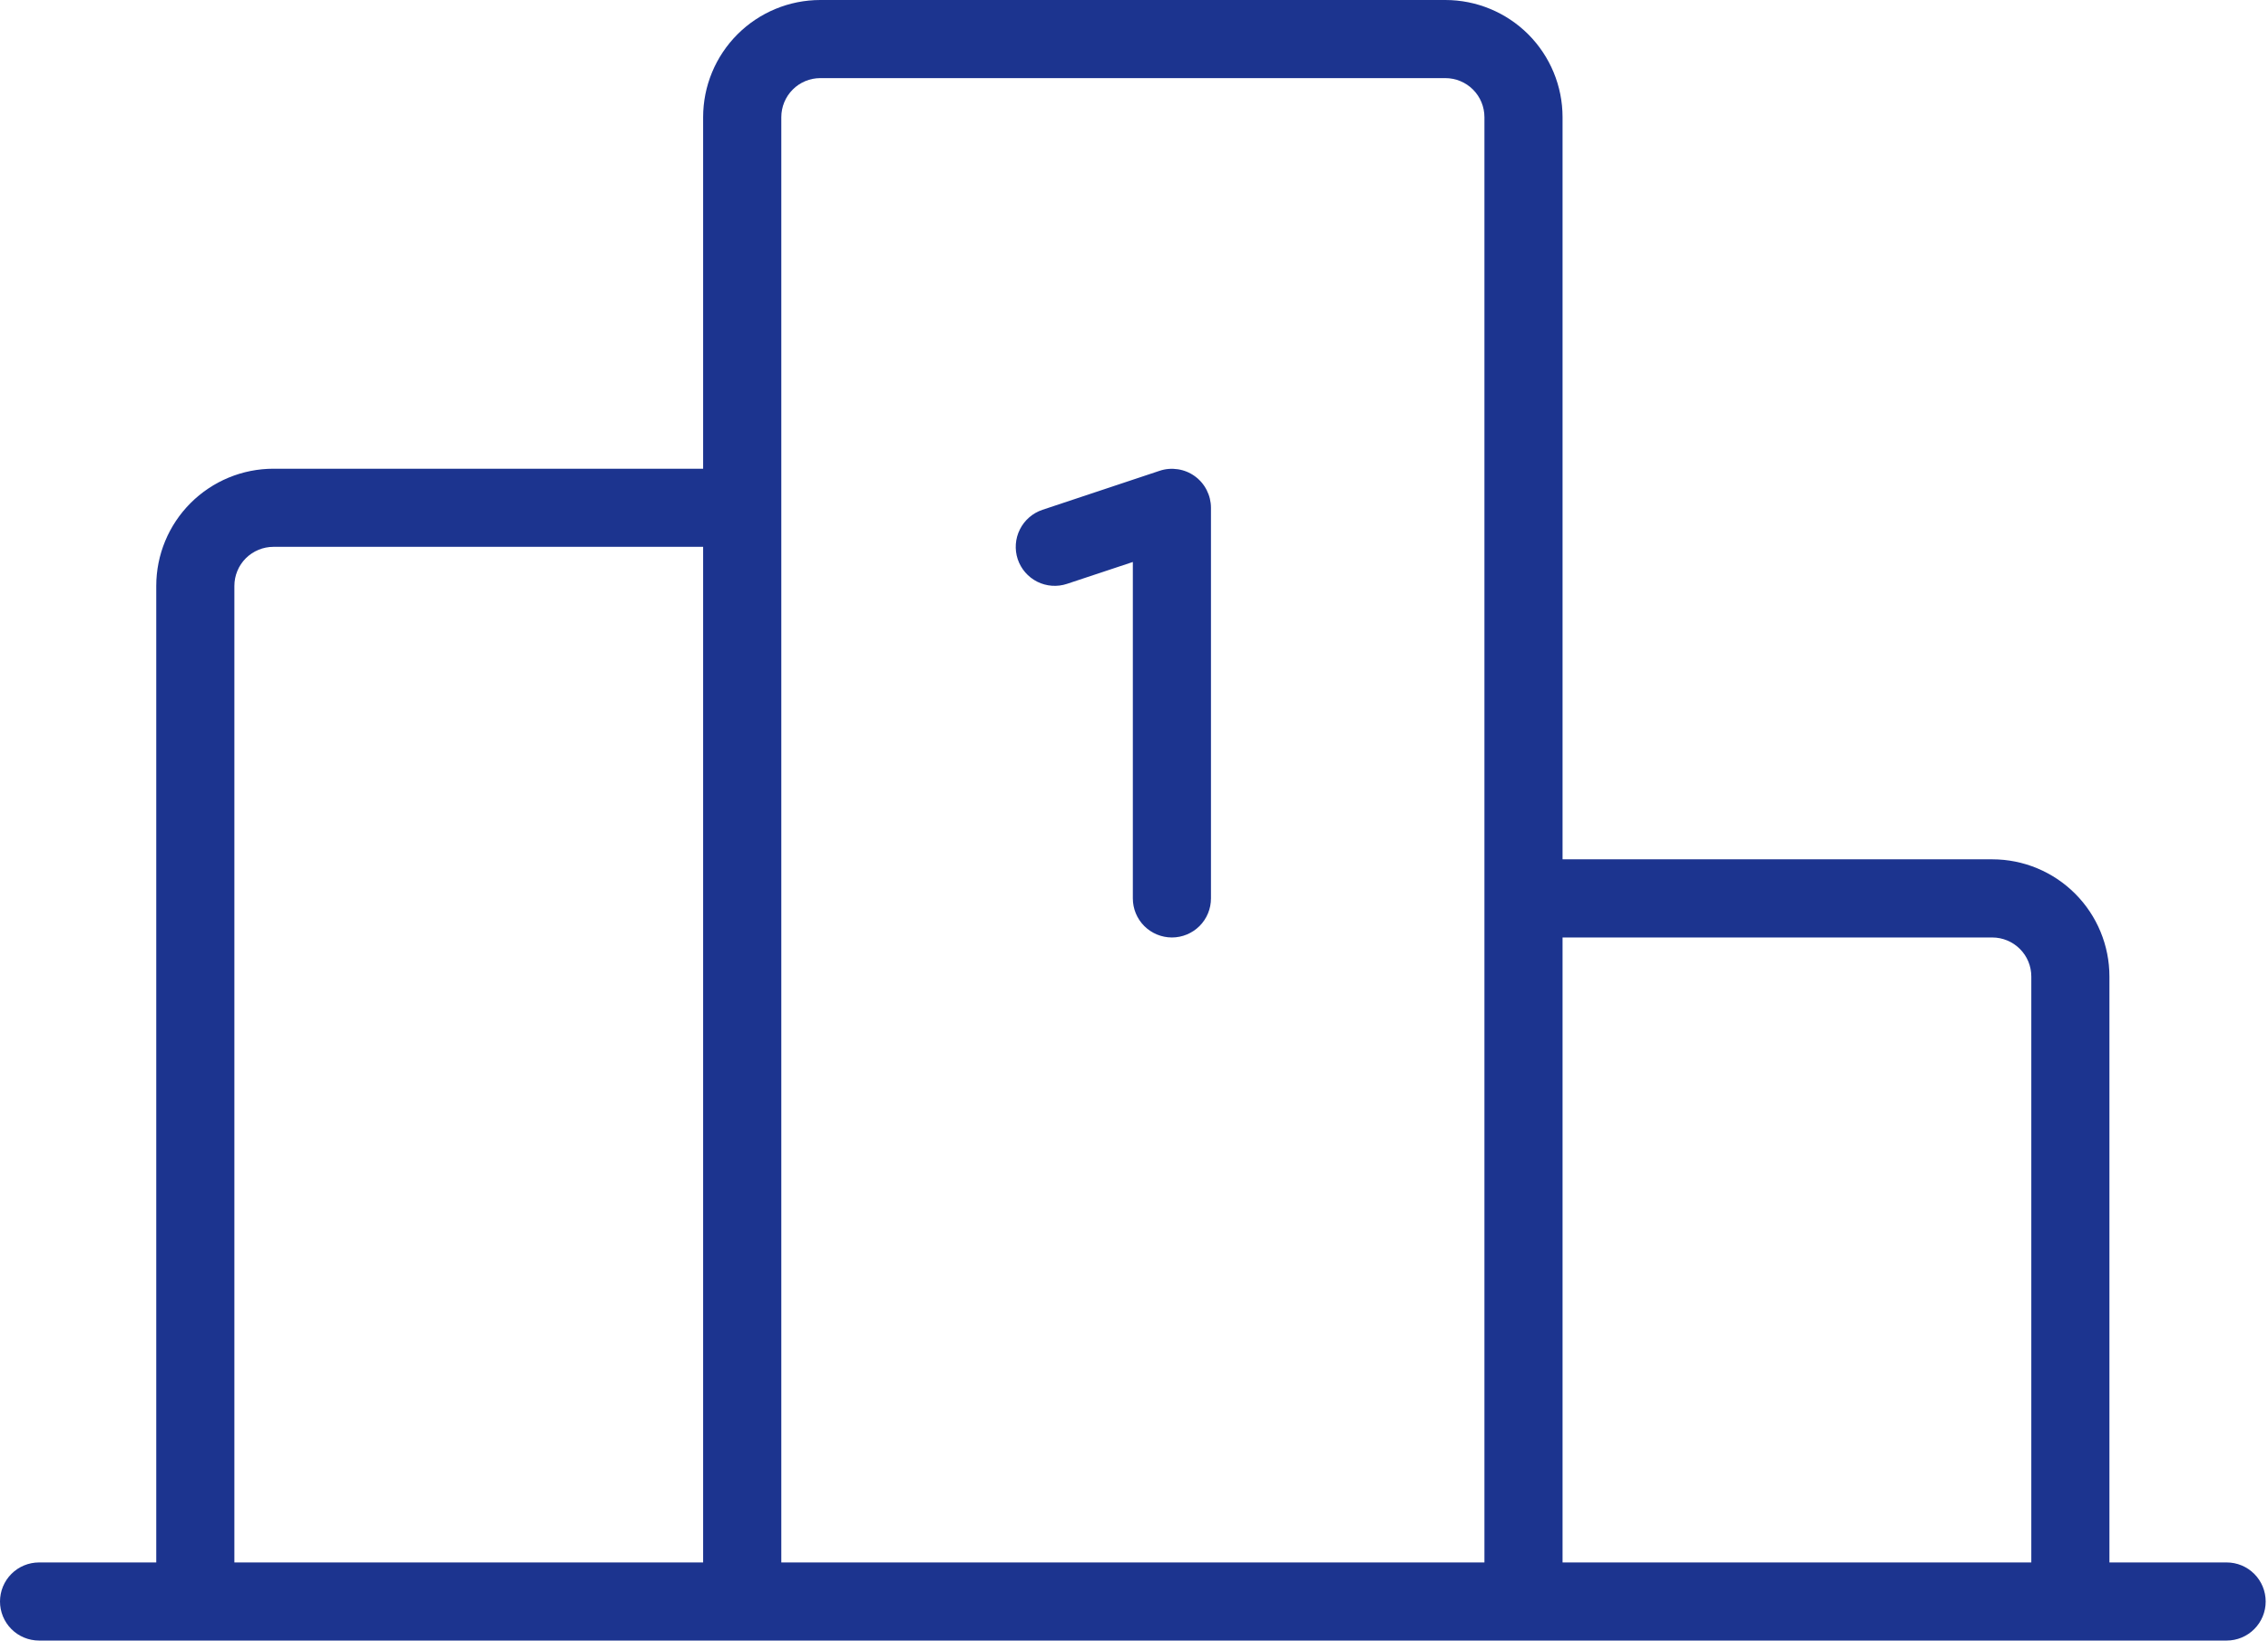 <svg width="47" height="34" viewBox="0 0 47 34" fill="none" xmlns="http://www.w3.org/2000/svg">
<path d="M21.09 11.588C21.023 11.385 21.039 11.163 21.135 10.972C21.231 10.78 21.399 10.634 21.602 10.566L24.031 9.757C24.152 9.716 24.282 9.706 24.408 9.725C24.535 9.744 24.655 9.793 24.759 9.868C24.863 9.943 24.948 10.042 25.006 10.156C25.064 10.27 25.095 10.396 25.095 10.524V18.619C25.095 18.834 25.01 19.04 24.858 19.192C24.706 19.343 24.5 19.429 24.286 19.429C24.071 19.429 23.865 19.343 23.713 19.192C23.561 19.04 23.476 18.834 23.476 18.619V11.647L22.112 12.1C21.909 12.168 21.687 12.152 21.495 12.056C21.304 11.96 21.158 11.792 21.09 11.588ZM46.952 33.191C46.952 33.405 46.867 33.611 46.715 33.763C46.563 33.915 46.358 34 46.143 34H0.81C0.595 34 0.389 33.915 0.237 33.763C0.085 33.611 0 33.405 0 33.191C0 32.976 0.085 32.77 0.237 32.618C0.389 32.466 0.595 32.381 0.81 32.381H3.238V12.143C3.238 11.499 3.494 10.881 3.949 10.426C4.405 9.97 5.023 9.714 5.667 9.714H14.571V2.429C14.571 1.784 14.827 1.167 15.283 0.711C15.738 0.256 16.356 0 17 0H29.952C30.596 0 31.214 0.256 31.67 0.711C32.125 1.167 32.381 1.784 32.381 2.429V17.809H41.286C41.93 17.809 42.547 18.065 43.003 18.521C43.458 18.976 43.714 19.594 43.714 20.238V32.381H46.143C46.358 32.381 46.563 32.466 46.715 32.618C46.867 32.77 46.952 32.976 46.952 33.191ZM32.381 19.429V32.381H42.095V20.238C42.095 20.023 42.01 19.817 41.858 19.666C41.706 19.514 41.5 19.429 41.286 19.429H32.381ZM16.191 32.381H30.762V2.429C30.762 2.214 30.677 2.008 30.525 1.856C30.373 1.704 30.167 1.619 29.952 1.619H17C16.785 1.619 16.579 1.704 16.428 1.856C16.276 2.008 16.191 2.214 16.191 2.429V32.381ZM4.857 32.381H14.571V11.333H5.667C5.452 11.333 5.246 11.419 5.094 11.57C4.942 11.722 4.857 11.928 4.857 12.143V32.381Z" fill="#1C348F"/>
</svg>
